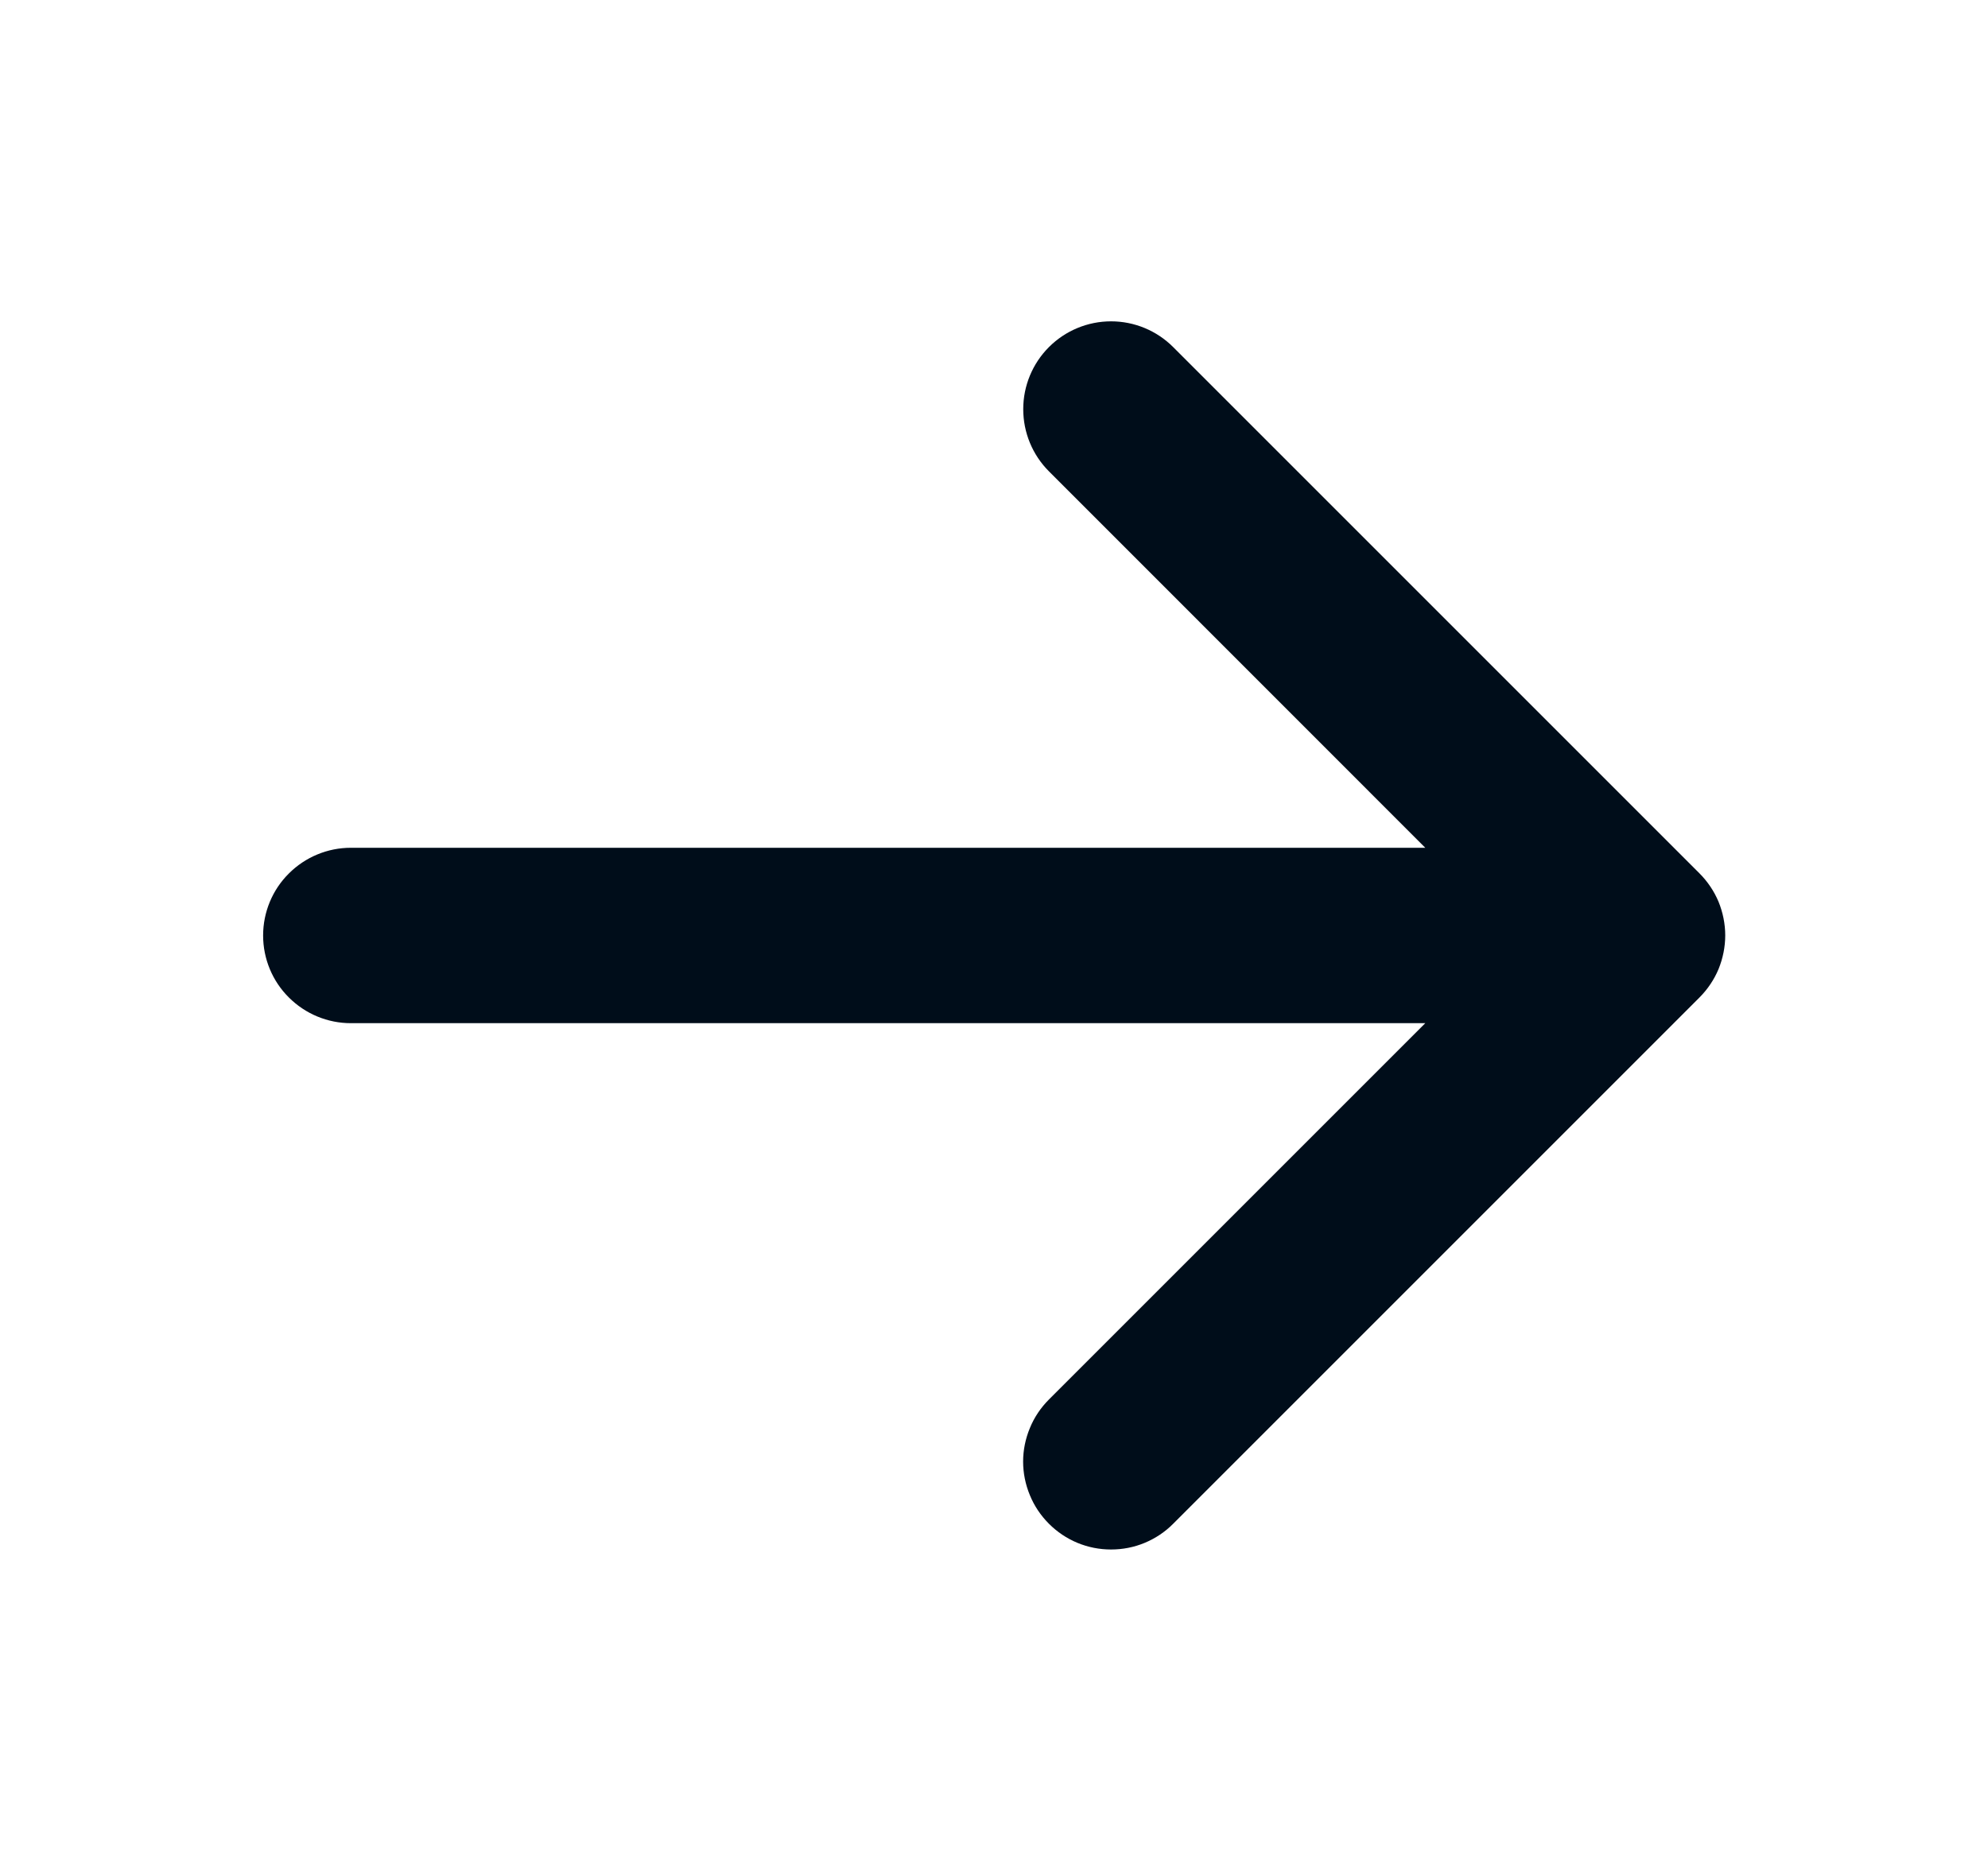<svg width="17" height="16" viewBox="0 0 17 16" fill="none" xmlns="http://www.w3.org/2000/svg">
<path d="M8.97 13.031C8.9 12.961 8.844 12.878 8.807 12.787C8.769 12.696 8.749 12.598 8.749 12.499C8.749 12.401 8.769 12.303 8.807 12.212C8.844 12.121 8.9 12.038 8.97 11.968L12.188 8.75L3 8.75C2.802 8.75 2.611 8.671 2.47 8.53C2.329 8.39 2.25 8.199 2.25 8C2.25 7.801 2.329 7.61 2.47 7.47C2.611 7.329 2.802 7.25 3 7.25L12.188 7.25L8.97 4.031C8.829 3.89 8.75 3.699 8.75 3.499C8.75 3.3 8.829 3.109 8.97 2.968C9.111 2.827 9.302 2.748 9.501 2.748C9.7 2.748 9.891 2.827 10.032 2.968L14.532 7.468C14.602 7.538 14.658 7.621 14.696 7.712C14.733 7.803 14.753 7.901 14.753 7.999C14.753 8.098 14.733 8.196 14.696 8.287C14.658 8.378 14.602 8.461 14.532 8.531L10.032 13.031C9.963 13.101 9.88 13.156 9.789 13.194C9.698 13.232 9.6 13.251 9.501 13.251C9.402 13.251 9.305 13.232 9.213 13.194C9.122 13.156 9.04 13.101 8.97 13.031Z" fill="#000D1A"/>
</svg>
